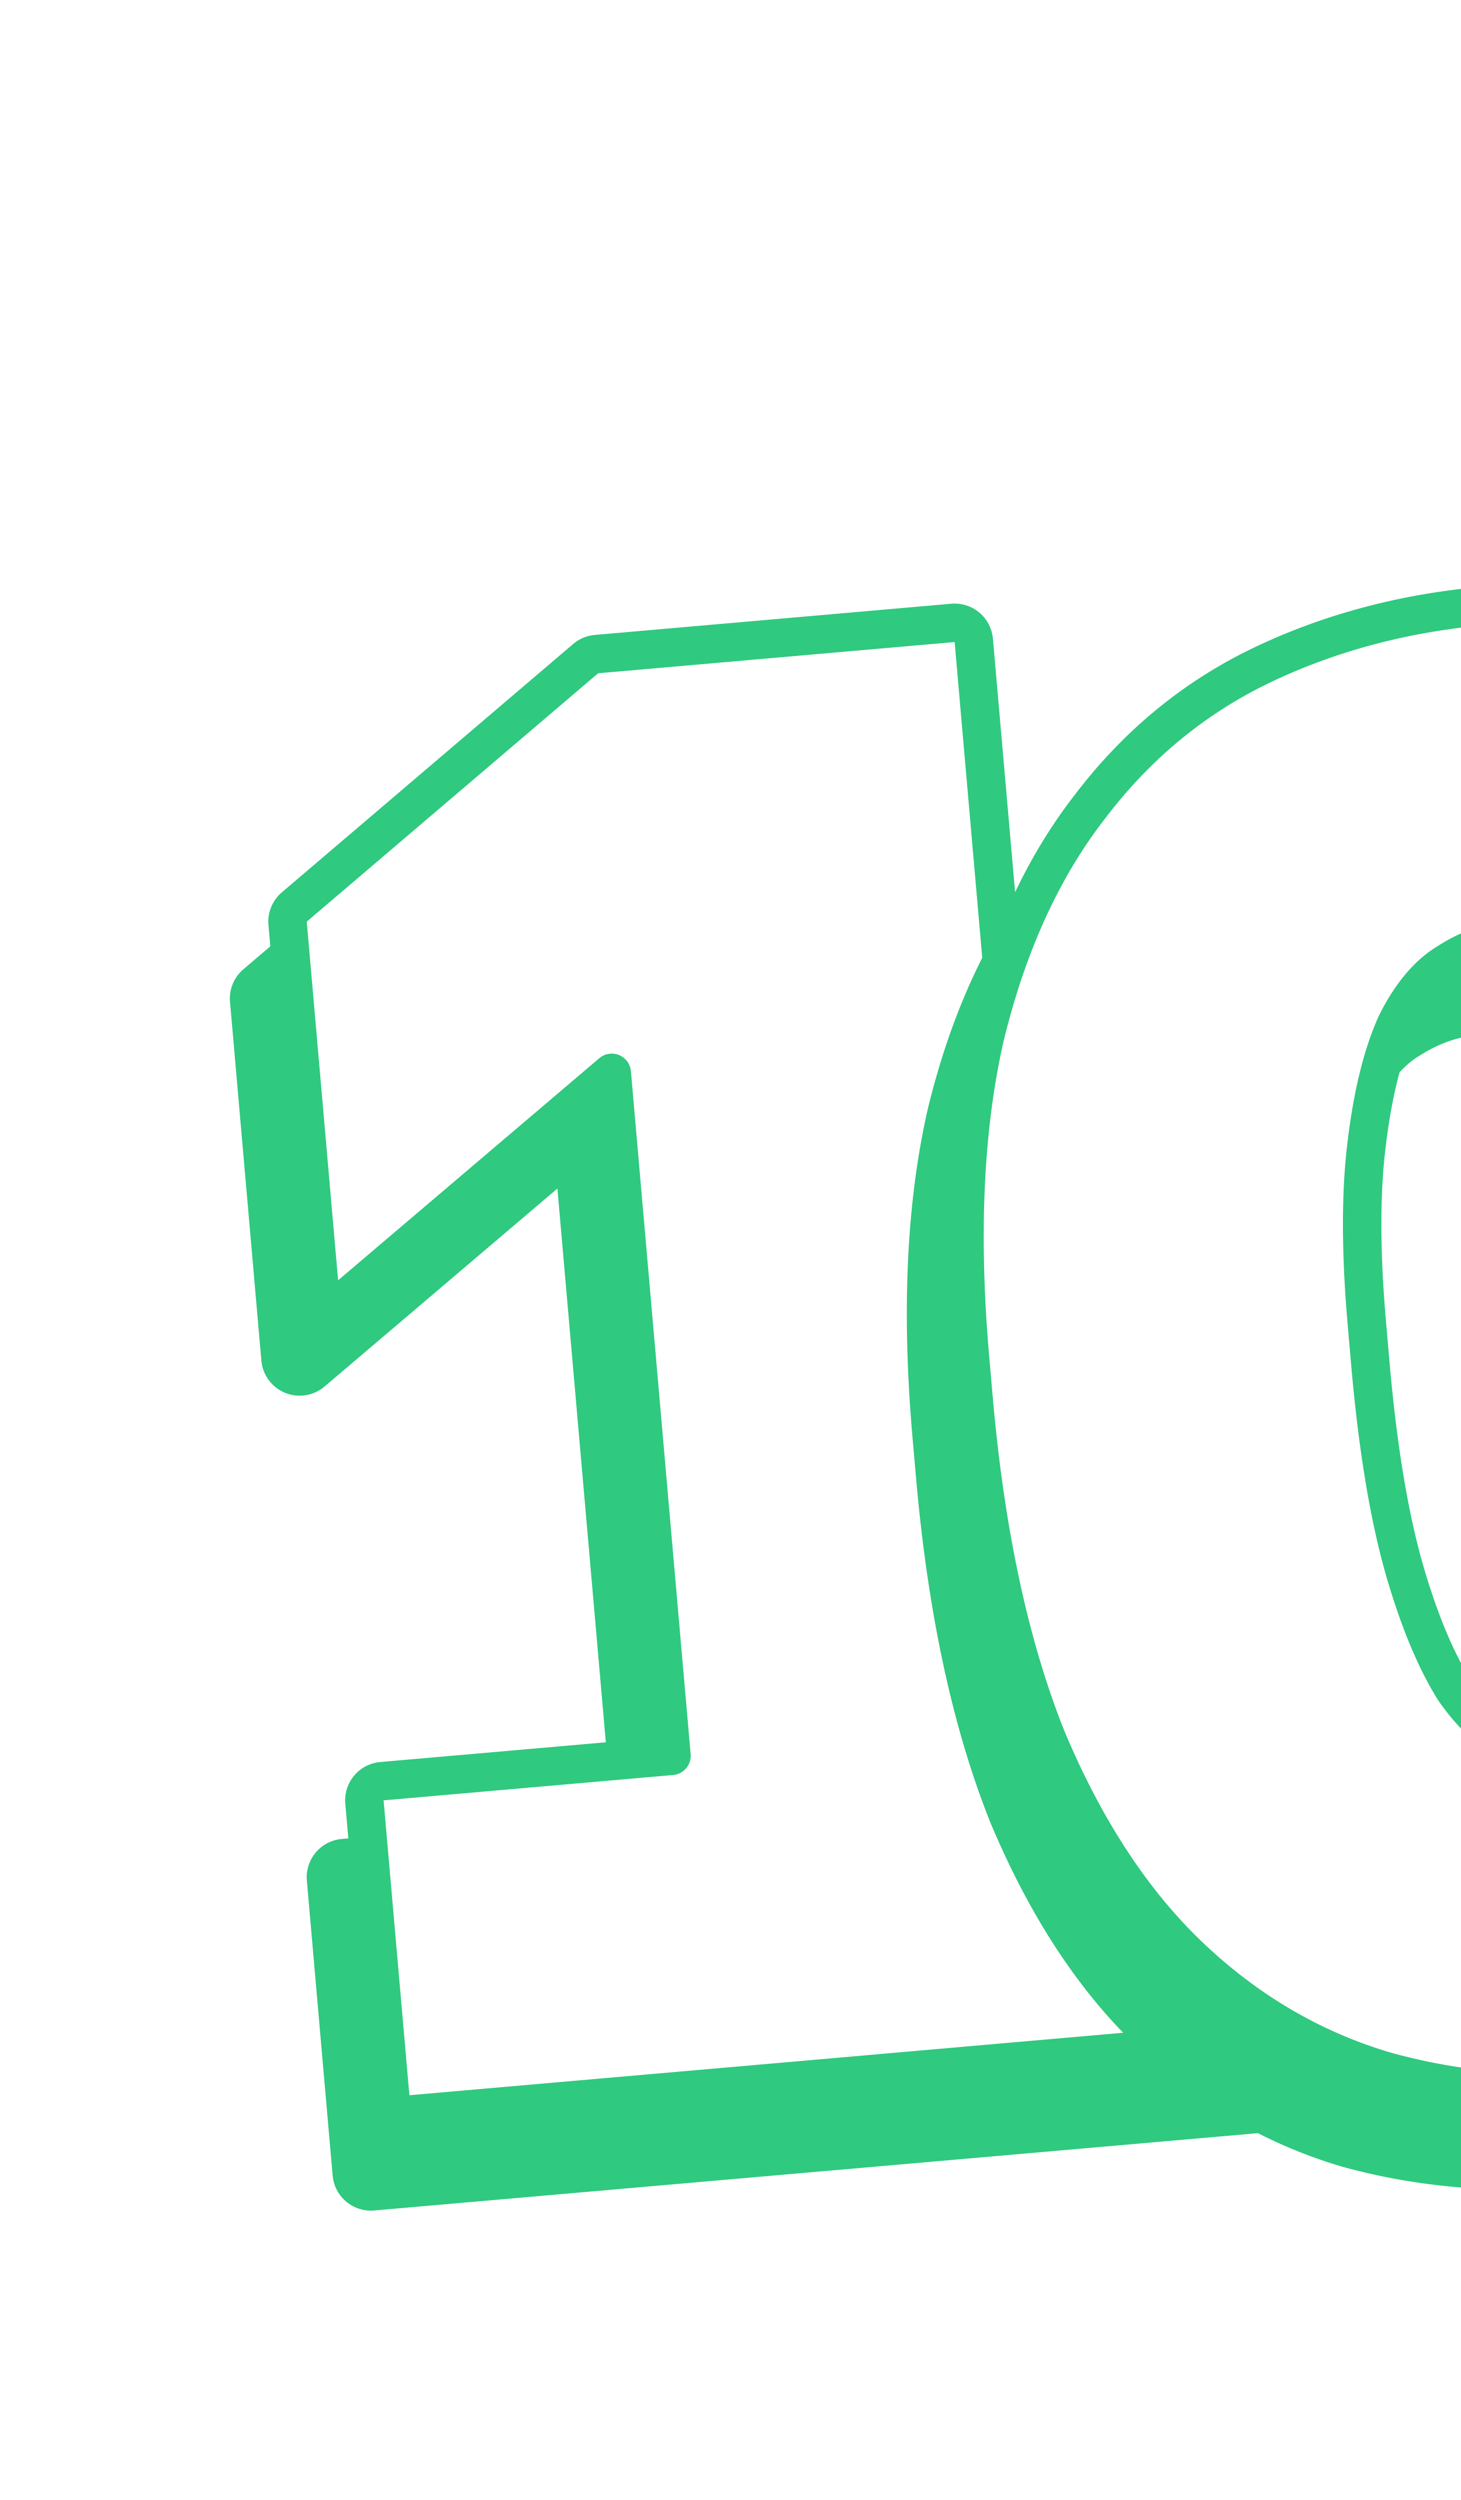 <svg xmlns="http://www.w3.org/2000/svg" width="76" height="130" fill="none" class="rank"><g clip-path="url(#a)"><g filter="url(#b)"><mask id="c" width="125" height="107" x=".956" y="17.351" fill="#000" maskUnits="userSpaceOnUse"><path fill="#fff" d="M.956 17.351h125v107h-125z"/><path fill-rule="evenodd" d="M72.372 106.736c3.637 1.004 7.493 1.328 11.569.972 4.075-.357 7.816-1.345 11.224-2.966 3.401-1.69 6.285-4.134 8.65-7.334 2.364-3.2 4.064-7.246 5.097-12.138 1.097-4.968 1.346-10.87.747-17.709l-.181-2.072c-.556-6.354-1.79-11.71-3.702-16.066-1.843-4.363-4.201-7.845-7.074-10.448-2.878-2.67-6.136-4.509-9.773-5.513-3.638-1.004-7.494-1.328-11.569-.971-4.075.356-7.817 1.345-11.224 2.965-3.408 1.62-6.297 3.996-8.668 7.127-2.377 3.062-4.129 6.903-5.256 11.526a37.114 37.114 0 0 0-.507 2.675l-2.048-23.4-18.545 1.623-15.156 12.915 1.632 18.648L32.649 53.77l3.363 38.437-16.059 1.405 1.342 15.333 46.554-4.073c1.437.779 2.944 1.4 4.523 1.865ZM55.578 90.494a47.84 47.84 0 0 1-.23-.538 42.507 42.507 0 0 1-.982-2.747l.295 3.365.917-.08Zm30.867.5a8.018 8.018 0 0 1-3.846 1.38c-1.381.121-2.758-.106-4.131-.682-1.304-.582-2.512-1.66-3.624-3.233-1.049-1.648-1.973-3.864-2.774-6.647-.806-2.853-1.4-6.455-1.78-10.806l-.181-2.073c-.333-3.798-.334-7-.005-9.604.322-2.672.863-4.843 1.622-6.51.828-1.673 1.837-2.875 3.026-3.605 1.251-.806 2.568-1.269 3.95-1.39a8.019 8.019 0 0 1 4.027.692c1.367.507 2.569 1.515 3.606 3.025 1.105 1.504 2.05 3.544 2.832 6.12.776 2.508 1.33 5.66 1.662 9.46l.182 2.072c.38 4.351.421 8.002.123 10.95-.305 2.88-.865 5.227-1.681 7.038-.753 1.736-1.756 3.007-3.008 3.813Z" clip-rule="evenodd"/></mask><path fill="#fff" fill-rule="evenodd" d="M72.372 106.736c3.637 1.004 7.493 1.328 11.569.972 4.075-.357 7.816-1.345 11.224-2.966 3.401-1.69 6.285-4.134 8.65-7.334 2.364-3.2 4.064-7.246 5.097-12.138 1.097-4.968 1.346-10.87.747-17.709l-.181-2.072c-.556-6.354-1.79-11.71-3.702-16.066-1.843-4.363-4.201-7.845-7.074-10.448-2.878-2.67-6.136-4.509-9.773-5.513-3.638-1.004-7.494-1.328-11.569-.971-4.075.356-7.817 1.345-11.224 2.965-3.408 1.62-6.297 3.996-8.668 7.127-2.377 3.062-4.129 6.903-5.256 11.526a37.114 37.114 0 0 0-.507 2.675l-2.048-23.4-18.545 1.623-15.156 12.915 1.632 18.648L32.649 53.77l3.363 38.437-16.059 1.405 1.342 15.333 46.554-4.073c1.437.779 2.944 1.4 4.523 1.865ZM55.578 90.494a47.84 47.84 0 0 1-.23-.538 42.507 42.507 0 0 1-.982-2.747l.295 3.365.917-.08Zm30.867.5a8.018 8.018 0 0 1-3.846 1.38c-1.381.121-2.758-.106-4.131-.682-1.304-.582-2.512-1.66-3.624-3.233-1.049-1.648-1.973-3.864-2.774-6.647-.806-2.853-1.4-6.455-1.78-10.806l-.181-2.073c-.333-3.798-.334-7-.005-9.604.322-2.672.863-4.843 1.622-6.51.828-1.673 1.837-2.875 3.026-3.605 1.251-.806 2.568-1.269 3.95-1.39a8.019 8.019 0 0 1 4.027.692c1.367.507 2.569 1.515 3.606 3.025 1.105 1.504 2.05 3.544 2.832 6.12.776 2.508 1.33 5.66 1.662 9.46l.182 2.072c.38 4.351.421 8.002.123 10.95-.305 2.88-.865 5.227-1.681 7.038-.753 1.736-1.756 3.007-3.008 3.813Z" class="path-green" clip-rule="evenodd"/><path fill="#fff" d="m83.94 107.708-1.307-14.943 1.308 14.943Zm-11.568-.972-4.239 14.389c.083.024.165.048.247.07l3.992-14.459Zm22.793-1.994 6.442 13.546c.077-.036.154-.074.23-.112l-6.672-13.434Zm8.65-7.334 12.062 8.916-12.062-8.916Zm5.097-12.138-14.647-3.233-.03.133 14.677 3.1Zm.747-17.709L94.716 68.87l14.943-1.308Zm-.181-2.072 14.943-1.307-14.943 1.307Zm-3.702-16.066L91.959 55.26c.026.063.054.127.082.19l13.735-6.028Zm-7.074-10.448L88.5 49.97l.133.122 10.07-11.117Zm-9.773-5.513-3.992 14.46 3.992-14.46Zm-11.569-.971 1.307 14.943L77.36 32.49Zm-11.224 2.965 6.442 13.547-6.442-13.547Zm-8.668 7.127 11.848 9.199.11-.143-11.958-9.056Zm-5.256 11.526L37.64 50.557l-.048.202 14.621 3.35Zm-.507 2.675-14.943 1.308a15 15 0 0 0 29.77.963l-14.827-2.27Zm-2.048-23.4L64.6 32.079a15 15 0 0 0-16.25-13.636l1.307 14.943Zm-18.545 1.623-1.307-14.942a15 15 0 0 0-8.421 3.525l9.728 11.417ZM15.956 47.922 6.228 36.504A15 15 0 0 0 1.013 49.23l14.943-1.307Zm1.632 18.648L2.645 67.878A15 15 0 0 0 27.302 78l-9.714-11.43ZM32.649 53.77l14.943-1.307a15 15 0 0 0-24.657-10.123l9.714 11.43Zm3.363 38.437 1.307 14.943c8.253-.722 14.358-7.998 13.636-16.25l-14.943 1.307Zm-16.059 1.405-1.307-14.943c-8.253.722-14.358 7.998-13.636 16.25l14.943-1.307Zm1.342 15.333-14.943 1.308c.722 8.252 7.998 14.357 16.25 13.635l-1.307-14.943Zm46.554-4.073 7.145-13.188a15 15 0 0 0-8.452-1.755l1.307 14.943ZM55.578 90.494l1.307 14.943a14.999 14.999 0 0 0 12.458-20.902l-13.765 5.96Zm-.23-.538-13.936 5.546c.031.08.064.16.097.239l13.84-5.785Zm-.982-2.747 14.285-4.576c-2.33-7.275-9.756-11.637-17.245-10.13-7.489 1.508-12.648 8.403-11.983 16.013l14.943-1.307Zm.295 3.365-14.943 1.308c.722 8.253 7.997 14.357 16.25 13.635l-1.307-14.942Zm27.938 1.8-1.307-14.943 1.307 14.943Zm3.846-1.38L78.33 78.379c-.095.061-.19.124-.283.187l8.4 12.428Zm-7.977.698-6.114 13.697c.103.046.207.091.311.135l5.803-13.832Zm-3.624-3.233L62.19 96.513c.13.205.266.406.406.605l12.248-8.659Zm-2.774-6.647-14.434 4.08.018.064 14.416-4.144Zm-1.78-10.806-14.943 1.307 14.943-1.307Zm-.181-2.073 14.943-1.307-14.943 1.307Zm-.005-9.604 14.881 1.88.01-.08-14.892-1.8Zm1.622-6.51-13.444-6.653c-.071.145-.14.291-.208.439l13.652 6.214Zm3.026-3.605 7.852 12.78c.088-.054.177-.11.264-.166l-8.116-12.614Zm3.95-1.39-1.308-14.943 1.307 14.943Zm4.027.692-6.114 13.697c.296.132.595.255.899.367l5.215-14.064Zm3.606 3.025-12.366 8.491c.092.133.185.265.281.395l12.085-8.886Zm2.832 6.12L74.814 62.02l.024.078 14.329-4.435Zm1.662 9.46 14.943-1.308-14.943 1.308Zm.182 2.072L76.068 70.5l14.943-1.307Zm.123 10.95 14.916 1.58.007-.067-14.923-1.512Zm-1.681 7.038-13.677-6.16-.085.192 13.762 5.968Zm-6.82 5.584c-2.444.213-4.495.002-6.27-.488l-7.983 28.918c5.5 1.519 11.162 1.955 16.868 1.455l-2.615-29.885Zm6.09-1.57c-1.662.791-3.645 1.356-6.09 1.57l2.615 29.885c5.706-.499 11.206-1.911 16.359-4.362L88.723 91.196Zm3.029-2.702c-1.021 1.38-2.09 2.234-3.26 2.815l13.345 26.868c5.634-2.798 10.332-6.834 14.04-11.852L91.752 88.493Zm2.484-6.323c-.7 3.313-1.681 5.236-2.484 6.323l24.125 17.831c3.927-5.313 6.344-11.482 7.711-17.954l-29.352-6.2Zm.48-13.301c.509 5.812.224 10.107-.451 13.168l29.294 6.466c1.518-6.875 1.731-14.385 1.043-22.25L94.717 68.87Zm-.18-2.073.18 2.073 29.886-2.615-.181-2.072-29.886 2.614ZM92.04 55.452c1.074 2.447 2.035 6.1 2.494 11.344l29.886-2.614c-.653-7.465-2.16-14.522-4.91-20.788l-27.47 12.058Zm-3.41-5.36c.936.848 2.15 2.38 3.328 5.169l27.634-11.676c-2.508-5.937-6.011-11.37-10.82-15.726L88.632 50.092Zm-3.694-2.17c1.223.337 2.372.944 3.562 2.048l20.407-21.99c-4.567-4.238-9.934-7.306-15.986-8.977l-7.983 28.918Zm-6.27-.488c2.445-.214 4.496-.002 6.27.487l7.983-28.918c-5.5-1.518-11.161-1.954-16.867-1.455l2.614 29.886Zm-6.09 1.569c1.663-.79 3.646-1.355 6.09-1.57l-2.614-29.885c-5.706.5-11.206 1.912-16.36 4.362l12.885 27.093Zm-3.151 2.636c.98-1.294 2.005-2.091 3.151-2.636L59.695 21.91c-5.67 2.696-10.422 6.65-14.184 11.617l23.916 18.112Zm-2.64 6.022c.737-3.025 1.709-4.822 2.53-5.88L45.62 33.385c-3.933 5.065-6.465 10.953-7.98 17.173l29.146 7.104Zm-.254 1.394c.089-.58.19-1.11.302-1.596l-29.243-6.7a52.153 52.153 0 0 0-.714 3.755l29.655 4.54ZM34.715 34.692l2.047 23.4 29.885-2.615-2.047-23.4-29.885 2.615ZM32.419 49.95l18.546-1.622-2.615-29.886-18.545 1.622 2.614 29.886Zm-6.734 9.389L40.84 46.425 21.384 23.59 6.228 36.504 25.684 59.34Zm6.846 5.924-1.632-18.649L1.013 49.23l1.632 18.649 29.886-2.615Zm-9.596-22.924L7.873 55.141 27.302 78l15.062-12.802-19.43-22.859Zm28.02 48.56L47.592 52.46l-29.886 2.615 3.363 38.437L50.955 90.9Zm-29.694 17.655 16.058-1.405-2.614-29.886-16.059 1.405 2.615 29.886Zm14.977-.917-1.342-15.333L5.01 94.918l1.342 15.334 29.886-2.615Zm30.304-17.709-46.555 4.073 2.615 29.886 46.555-4.073-2.615-29.885Zm10.068 2.42a8.278 8.278 0 0 1-1.616-.665l-14.29 26.377a38.262 38.262 0 0 0 7.43 3.065l8.476-28.778Zm-7.267-7.813c-.052-.119-.103-.24-.155-.364L41.51 95.741c.1.238.2.475.303.712l27.531-11.918Zm-.057-.125a27.508 27.508 0 0 1-.635-1.777l-28.57 9.152a57.428 57.428 0 0 0 1.33 3.717L69.287 84.41Zm-29.863 4.106.295 3.366 29.886-2.615-.295-3.365-29.886 2.614Zm16.545 17.001.917-.08-2.615-29.886-.917.08 2.615 29.886Zm27.938 1.8a23.019 23.019 0 0 0 10.94-3.896l-16.8-24.855a6.988 6.988 0 0 1 3.246-1.135l2.614 29.886Zm-11.24-1.793c3.447 1.446 7.257 2.142 11.24 1.793l-2.614-29.886c1.22-.107 2.276.134 2.979.428l-11.606 27.665Zm-10.07-8.406c2.143 3.031 5.28 6.272 9.758 8.271l12.228-27.395c1.871.835 2.592 1.921 2.511 1.806L62.596 97.118Zm-4.941-11.162c1.025 3.567 2.44 7.265 4.535 10.557l25.309-16.108c.026.042-.088-.132-.292-.62-.2-.48-.449-1.172-.72-2.118l-28.832 8.29Zm-2.308-13.643c.428 4.893 1.137 9.504 2.289 13.579l28.869-8.16c-.461-1.631-.939-4.224-1.272-8.034l-29.886 2.615Zm-.181-2.072.18 2.072 29.887-2.615-.181-2.072-29.886 2.615Zm.056-12.792c-.508 4.019-.444 8.363-.056 12.792l29.886-2.615c-.278-3.169-.217-5.227-.067-6.416l-29.763-3.76Zm2.852-10.844c-1.619 3.557-2.433 7.373-2.862 10.925l29.783 3.599c.102-.84.217-1.427.311-1.804.096-.384.144-.449.072-.291l-27.304-12.43ZM66.9 36.433c-4.276 2.627-6.95 6.364-8.618 9.733L85.17 59.472c-.011.023-.669 1.357-2.567 2.523L66.9 36.433Zm10.494-3.552c-3.983.349-7.614 1.695-10.759 3.718l16.233 25.23c-.64.411-1.639.831-2.86.938l-2.614-29.886Zm11.45 1.938a23.017 23.017 0 0 0-11.45-1.938l2.615 29.886a6.988 6.988 0 0 1-3.394-.554l12.228-27.395ZM98.7 43.05c-2.336-3.402-5.82-6.768-10.755-8.598L77.514 62.58c-2.203-.817-3.283-2.166-3.545-2.548l24.73-16.982Zm4.82 10.254c-1.077-3.547-2.649-7.314-5.101-10.65L74.25 60.428c-.148-.2-.124-.215.009.072.13.282.327.77.555 1.52l28.706-8.715Zm2.252 12.51c-.387-4.43-1.078-8.719-2.276-12.588l-28.658 8.871c.354 1.145.771 3.162 1.049 6.331l29.885-2.615Zm.182 2.072-.182-2.073-29.886 2.615.182 2.072 29.886-2.615Zm.103 13.77c.427-4.213.325-8.877-.103-13.77L76.068 70.5c.333 3.81.313 6.446.142 8.132l29.847 3.023Zm-2.928 11.685c1.695-3.762 2.518-7.812 2.921-11.619l-29.833-3.157a16.17 16.17 0 0 1-.322 2.013c-.105.442-.17.557-.119.442l27.353 12.322Zm-8.567 10.267c4.35-2.799 7.037-6.734 8.652-10.46L75.691 81.215c.11-.253.792-1.647 2.638-2.835l16.233 25.229Z" class="path-white" mask="url(#c)"/></g><path fill="#2FC97F" stroke="#2FC97F" stroke-linejoin="round" stroke-width="2" d="M17.867 96.615a1 1 0 0 0-.909 1.083l1.342 15.333a.998.998 0 0 0 1.083.909l47.658-4.169a1 1 0 0 0 .909-1.083l-1.341-15.334a1 1 0 0 0-1.084-.909l-11.954 1.046-4.916-56.193a1 1 0 0 0-1.084-.91l-18.545 1.623a1 1 0 0 0-.561.235L13.309 51.16a1 1 0 0 0-.348.849l1.631 18.648a1 1 0 0 0 1.644.675l13.587-11.548 3.107 35.513-15.063 1.318Z" class="path-green"/><path fill="#fff" stroke="#2FC97F" stroke-linejoin="round" stroke-width="2" d="M19.867 92.615a1 1 0 0 0-.909 1.083l1.342 15.333a.998.998 0 0 0 1.083.909l47.658-4.169a1 1 0 0 0 .909-1.083l-1.341-15.334a1 1 0 0 0-1.084-.909l-11.954 1.046-4.916-56.193a1 1 0 0 0-1.084-.91l-18.545 1.623a1 1 0 0 0-.561.235L15.309 47.16a1 1 0 0 0-.348.849l1.631 18.648a1 1 0 0 0 1.644.675l13.587-11.548 3.107 35.513-15.063 1.318Z" class="path-white"/><path fill="#2FC97F" stroke="#2FC97F" stroke-linejoin="round" stroke-width="2" d="m70.09 111.696.016.004c3.762 1.039 7.738 1.37 11.922 1.004 4.184-.366 8.042-1.383 11.567-3.059l.015-.007c3.55-1.764 6.555-4.314 9.009-7.635 2.468-3.34 4.215-7.526 5.271-12.522 1.124-5.094 1.37-11.102.766-18.007l-.181-2.072c-.562-6.425-1.814-11.892-3.78-16.375-1.887-4.462-4.318-8.07-7.316-10.788-2.99-2.774-6.387-4.692-10.184-5.74-3.761-1.039-7.738-1.37-11.922-1.004-4.184.366-8.042 1.383-11.566 3.059-3.557 1.691-6.57 4.17-9.032 7.42-2.479 3.195-4.282 7.172-5.434 11.898l-.003.014c-1.087 4.746-1.336 10.342-.774 16.767l.181 2.072c.604 6.903 1.855 12.777 3.775 17.601l.006.016c1.977 4.728 4.458 8.542 7.466 11.399 2.993 2.844 6.395 4.835 10.198 5.955Zm13.815-17.543-.02.012a7.02 7.02 0 0 1-3.373 1.213c-1.204.106-2.415-.09-3.646-.604-1.084-.486-2.155-1.412-3.19-2.872-.975-1.537-1.862-3.646-2.644-6.365-.783-2.77-1.368-6.304-1.746-10.618l-.18-2.072c-.33-3.757-.327-6.882-.01-9.392v-.005c.316-2.606.836-4.662 1.534-6.201.77-1.552 1.665-2.58 2.645-3.183l.018-.01c1.126-.725 2.288-1.13 3.496-1.235a7.019 7.019 0 0 1 3.533.608c.02.01.04.017.06.025 1.128.418 2.178 1.27 3.128 2.654a.83.83 0 0 0 .02.026c1.015 1.382 1.918 3.307 2.68 5.819l.002.005c.748 2.416 1.293 5.493 1.622 9.25l.18 2.072c.378 4.314.415 7.897.125 10.761-.298 2.818-.84 5.049-1.598 6.73l-.006.013c-.695 1.603-1.585 2.696-2.63 3.369Z" class="path-green"/><path fill="#fff" stroke="#2FC97F" stroke-linejoin="round" stroke-width="2" d="m72.09 107.696.016.004c3.762 1.039 7.738 1.37 11.922 1.004 4.184-.366 8.042-1.383 11.567-3.059l.015-.007c3.55-1.764 6.555-4.314 9.009-7.635 2.468-3.34 4.215-7.526 5.271-12.522 1.124-5.094 1.37-11.102.766-18.007l-.181-2.072c-.562-6.425-1.814-11.892-3.78-16.375-1.887-4.462-4.318-8.07-7.316-10.788-2.99-2.774-6.387-4.692-10.184-5.74-3.761-1.039-7.738-1.37-11.922-1.004-4.184.366-8.042 1.383-11.566 3.059-3.557 1.691-6.57 4.17-9.032 7.42-2.479 3.195-4.282 7.172-5.434 11.898l-.003.014c-1.087 4.746-1.336 10.342-.774 16.767l.181 2.072c.604 6.903 1.855 12.777 3.775 17.601l.006.016c1.977 4.728 4.458 8.541 7.466 11.399 2.993 2.844 6.395 4.835 10.198 5.955Zm13.815-17.543-.02.012a7.02 7.02 0 0 1-3.373 1.213c-1.204.106-2.415-.09-3.646-.604-1.084-.486-2.155-1.412-3.19-2.872-.975-1.537-1.862-3.646-2.644-6.365-.783-2.77-1.368-6.304-1.746-10.618l-.18-2.072c-.33-3.757-.327-6.882-.01-9.392v-.005c.316-2.606.836-4.662 1.534-6.201.77-1.552 1.665-2.58 2.645-3.183l.018-.01c1.126-.725 2.288-1.13 3.496-1.235a7.019 7.019 0 0 1 3.533.608c.02.01.04.017.06.025 1.128.418 2.178 1.27 3.128 2.654a.83.83 0 0 0 .02.026c1.015 1.382 1.918 3.307 2.68 5.819l.002.005c.748 2.416 1.293 5.493 1.622 9.25l.18 2.072c.378 4.314.415 7.897.125 10.761-.298 2.818-.84 5.049-1.598 6.73l-.006.013c-.695 1.603-1.585 2.696-2.63 3.369Z" class="path-white"/></g><defs><clipPath id="a"><path fill="#fff" d="M0 0h76v130H0z"/></clipPath><filter id="b" width="125.021" height="110.594" x="-.044" y="17.351" color-interpolation-filters="sRGB" filterUnits="userSpaceOnUse"><feFlood flood-opacity="0" result="BackgroundImageFix"/><feColorMatrix in="SourceAlpha" result="hardAlpha" values="0 0 0 0 0 0 0 0 0 0 0 0 0 0 0 0 0 0 127 0"/><feOffset dx="-1" dy="4"/><feComposite in2="hardAlpha" operator="out"/><feColorMatrix values="0 0 0 0 0 0 0 0 0 0 0 0 0 0 0 0 0 0 0.18 0"/><feBlend in2="BackgroundImageFix" result="effect1_dropShadow_1255_91993"/><feBlend in="SourceGraphic" in2="effect1_dropShadow_1255_91993" result="shape"/></filter></defs></svg>